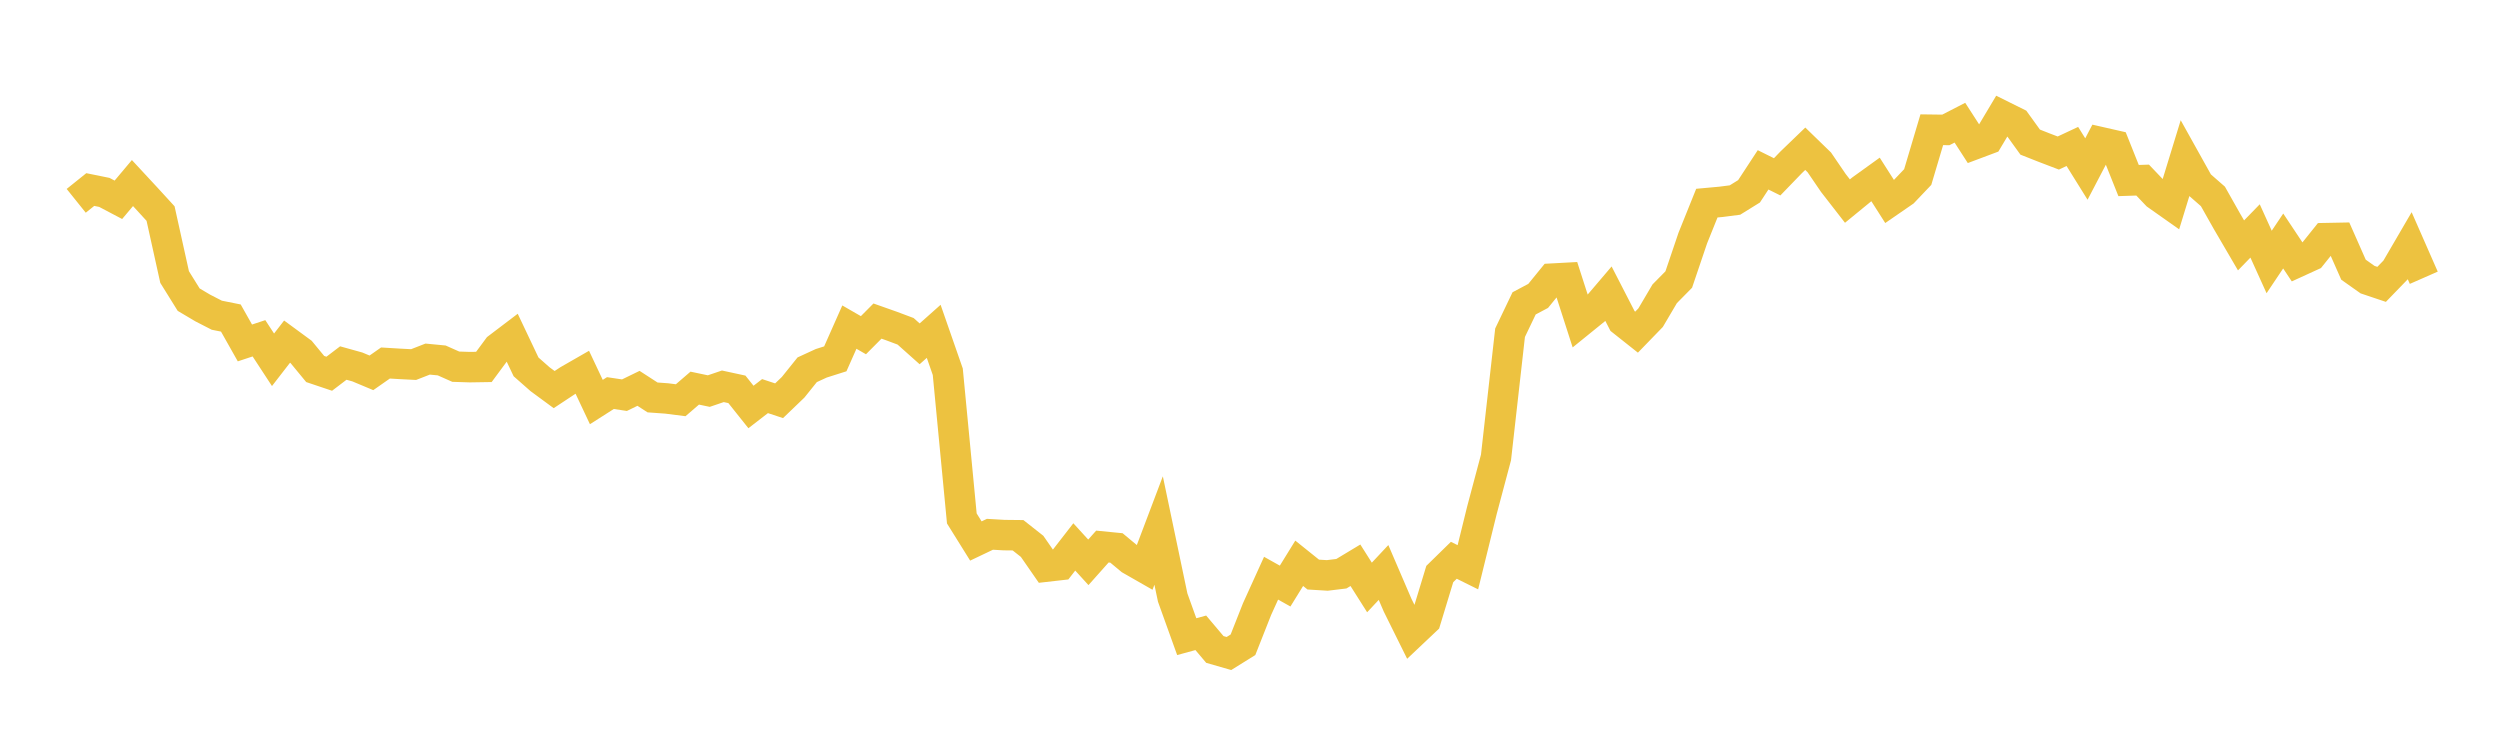 <svg width="164" height="48" xmlns="http://www.w3.org/2000/svg" xmlns:xlink="http://www.w3.org/1999/xlink"><path fill="none" stroke="rgb(237,194,64)" stroke-width="2" d="M5,13.174L5.922,12.434L6.844,12.621L7.766,13.107L8.689,12.009L9.611,13.003L10.533,14.01L11.455,18.175L12.377,19.657L13.299,20.204L14.222,20.678L15.144,20.863L16.066,22.497L16.988,22.192L17.91,23.602L18.832,22.41L19.754,23.087L20.677,24.207L21.599,24.517L22.521,23.815L23.443,24.072L24.365,24.458L25.287,23.813L26.21,23.869L27.132,23.916L28.054,23.556L28.976,23.645L29.898,24.055L30.82,24.085L31.743,24.07L32.665,22.823L33.587,22.123L34.509,24.067L35.431,24.879L36.353,25.557L37.275,24.948L38.198,24.418L39.12,26.374L40.042,25.786L40.964,25.924L41.886,25.475L42.808,26.072L43.731,26.138L44.653,26.255L45.575,25.461L46.497,25.655L47.419,25.341L48.341,25.541L49.263,26.698L50.186,25.985L51.108,26.289L52.03,25.404L52.952,24.256L53.874,23.832L54.796,23.539L55.719,21.458L56.641,21.989L57.563,21.062L58.485,21.388L59.407,21.733L60.329,22.555L61.251,21.735L62.174,24.386L63.096,34.01L64.018,35.489L64.94,35.049L65.862,35.103L66.784,35.113L67.707,35.841L68.629,37.171L69.551,37.066L70.473,35.878L71.395,36.889L72.317,35.854L73.24,35.945L74.162,36.712L75.084,37.239L76.006,34.802L76.928,39.2L77.85,41.764L78.772,41.512L79.695,42.605L80.617,42.87L81.539,42.297L82.461,39.961L83.383,37.93L84.305,38.446L85.228,36.952L86.15,37.692L87.072,37.748L87.994,37.636L88.916,37.081L89.838,38.538L90.76,37.554L91.683,39.7L92.605,41.561L93.527,40.69L94.449,37.657L95.371,36.755L96.293,37.212L97.216,33.467L98.138,30.006L99.06,21.827L99.982,19.9L100.904,19.411L101.826,18.279L102.749,18.229L103.671,21.094L104.593,20.347L105.515,19.265L106.437,21.058L107.359,21.789L108.281,20.838L109.204,19.272L110.126,18.337L111.048,15.615L111.97,13.325L112.892,13.241L113.814,13.122L114.737,12.55L115.659,11.142L116.581,11.6L117.503,10.646L118.425,9.758L119.347,10.652L120.269,12.003L121.192,13.191L122.114,12.436L123.036,11.772L123.958,13.219L124.88,12.583L125.802,11.614L126.725,8.511L127.647,8.523L128.569,8.048L129.491,9.477L130.413,9.131L131.335,7.586L132.257,8.044L133.18,9.323L134.102,9.687L135.024,10.039L135.946,9.607L136.868,11.088L137.79,9.323L138.713,9.533L139.635,11.844L140.557,11.813L141.479,12.781L142.401,13.431L143.323,10.423L144.246,12.079L145.168,12.885L146.09,14.52L147.012,16.098L147.934,15.15L148.856,17.186L149.778,15.809L150.701,17.196L151.623,16.774L152.545,15.623L153.467,15.605L154.389,17.691L155.311,18.344L156.234,18.654L157.156,17.702L158.078,16.121L159,18.221"></path></svg>